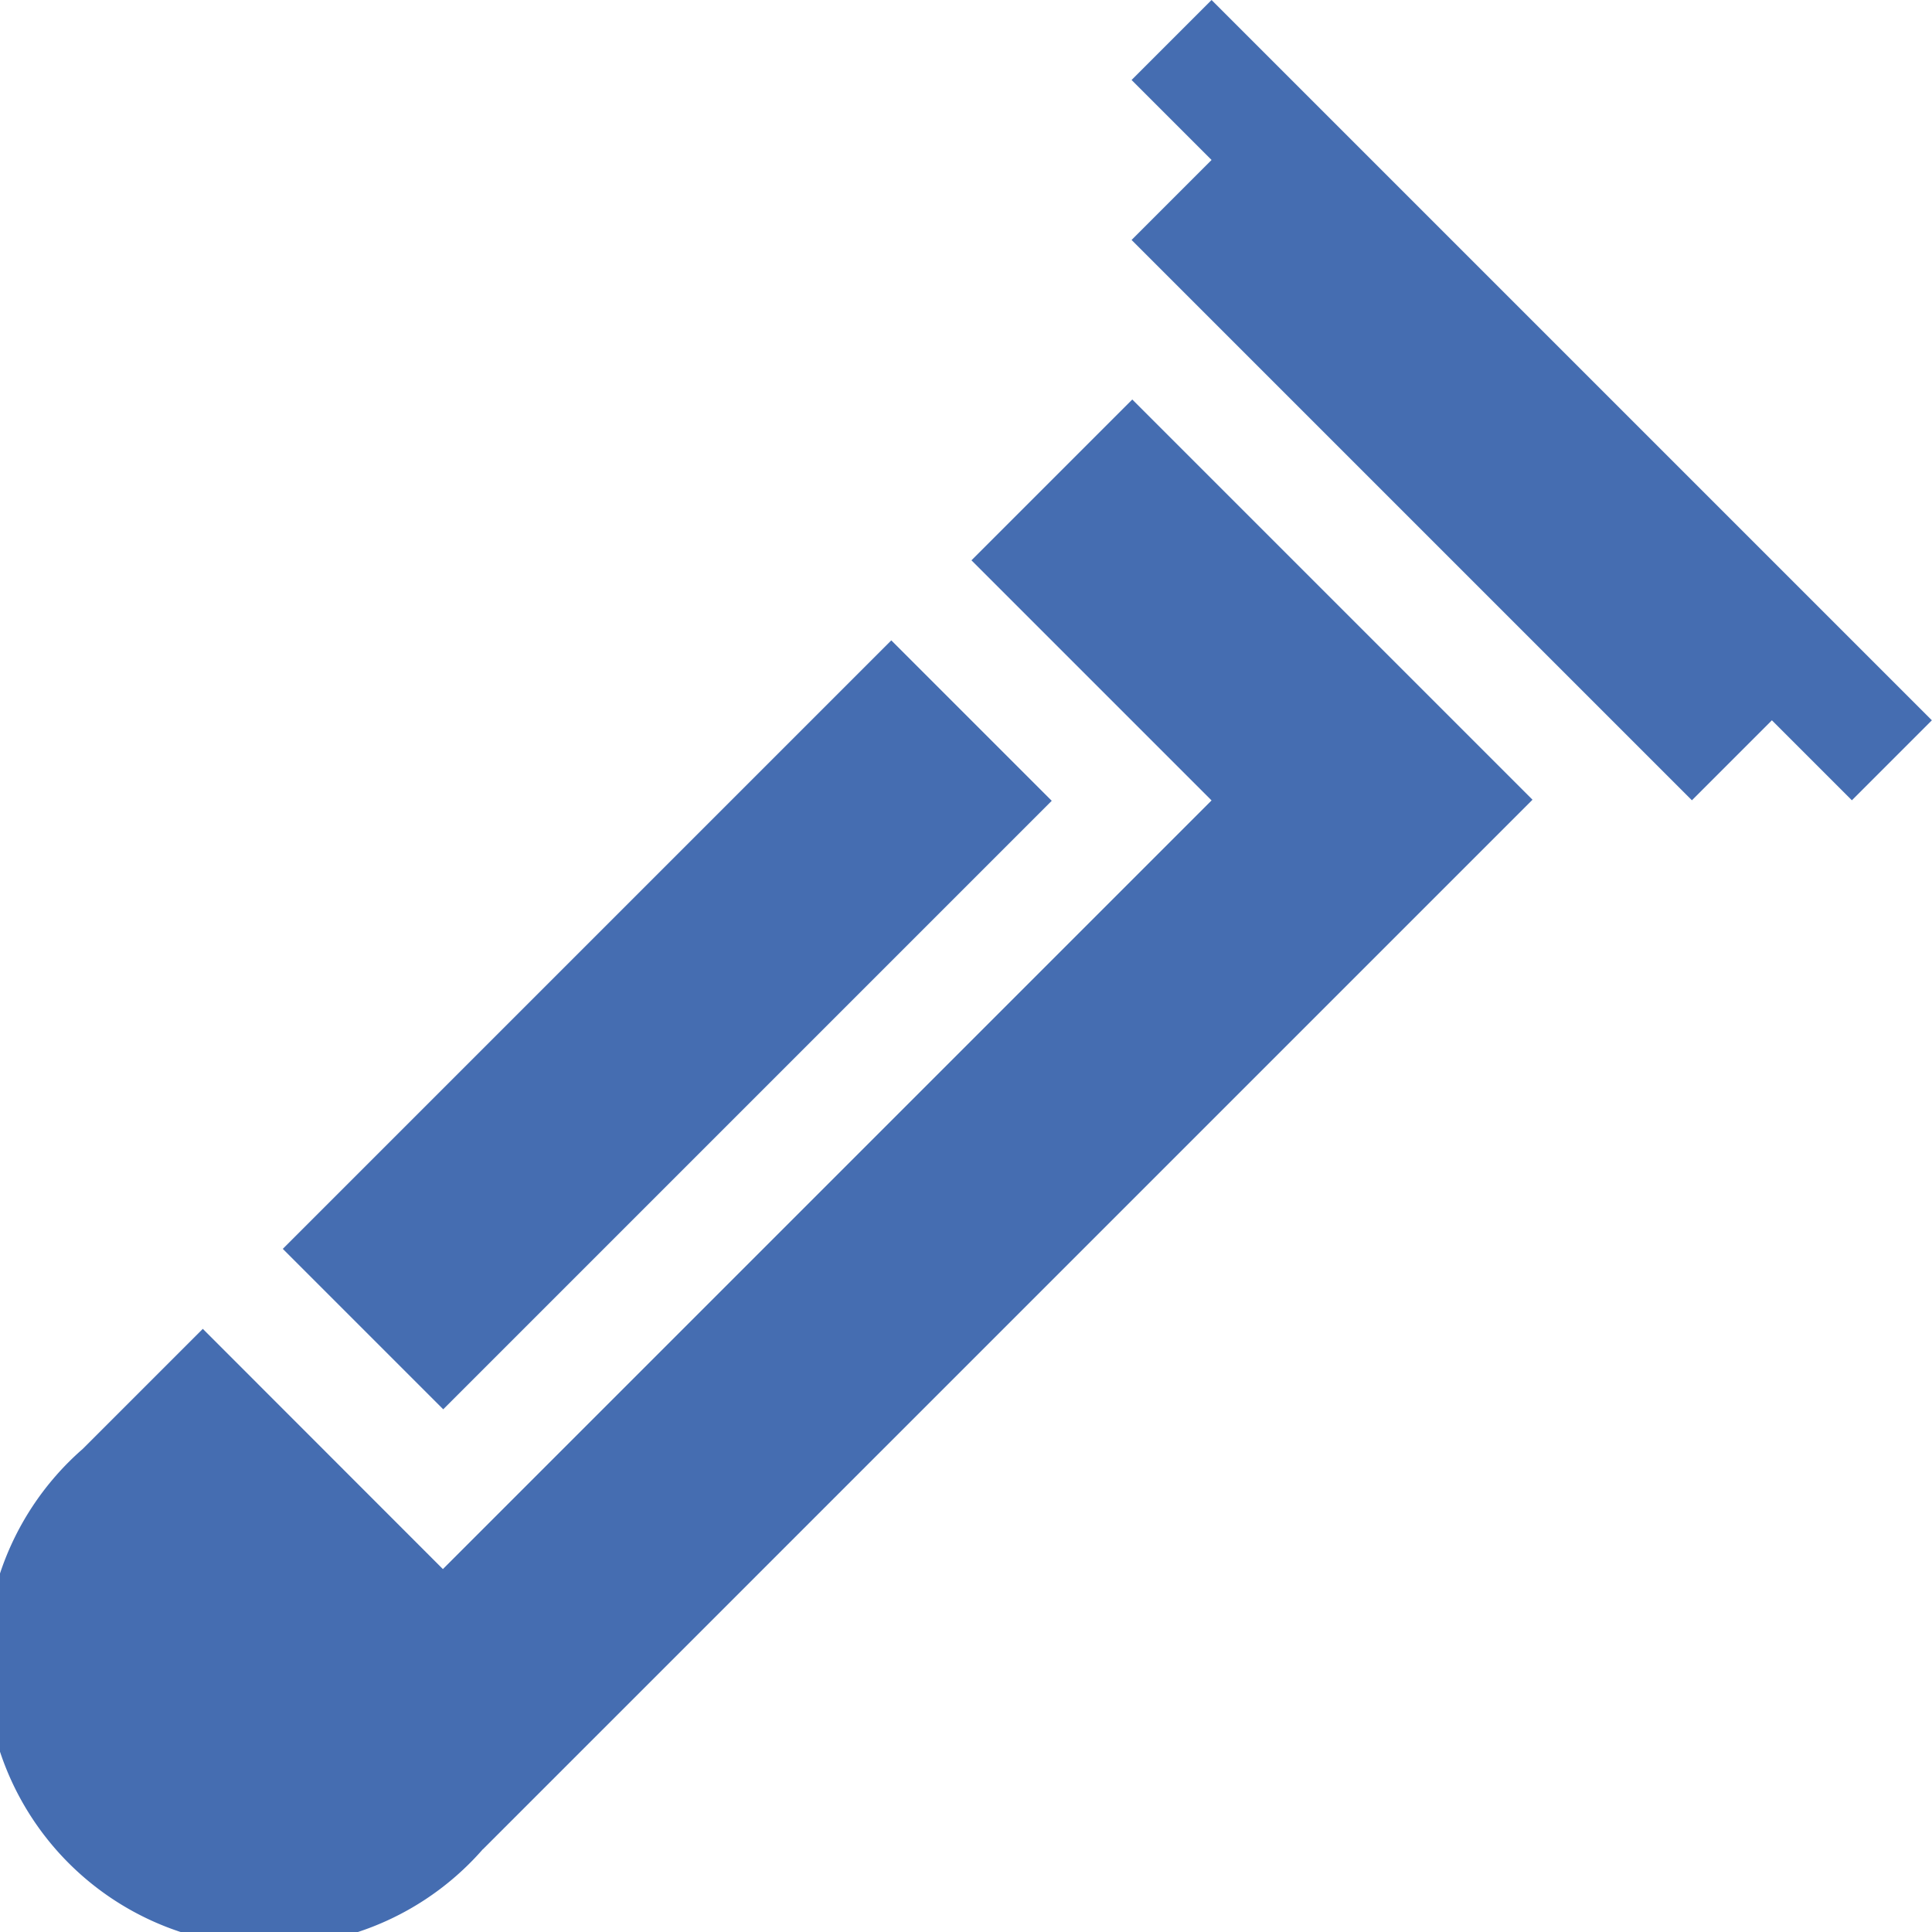 <svg xmlns="http://www.w3.org/2000/svg" width="13.623" height="13.623" viewBox="0 0 13.623 13.623"><defs><style>.a{fill:#456db1;}</style></defs><path class="a" d="M299.869.564l.564.564-.564.564,3.951,3.951.564-.564.564.564.564-.564L300.433,0Z" transform="translate(-291.89 0)"/><path class="a" d="M0,0H6.068V1.6H0Z" transform="translate(1.994 8.806) rotate(-45)"/><path class="a" d="M3.406,116.283l7.4-7.4-2.822-2.822L6.85,107.195l1.693,1.693-5.42,5.42L1.43,112.614l-.847.847a2,2,0,1,0,2.822,2.822Z" transform="translate(0 -103.244)"/></svg>